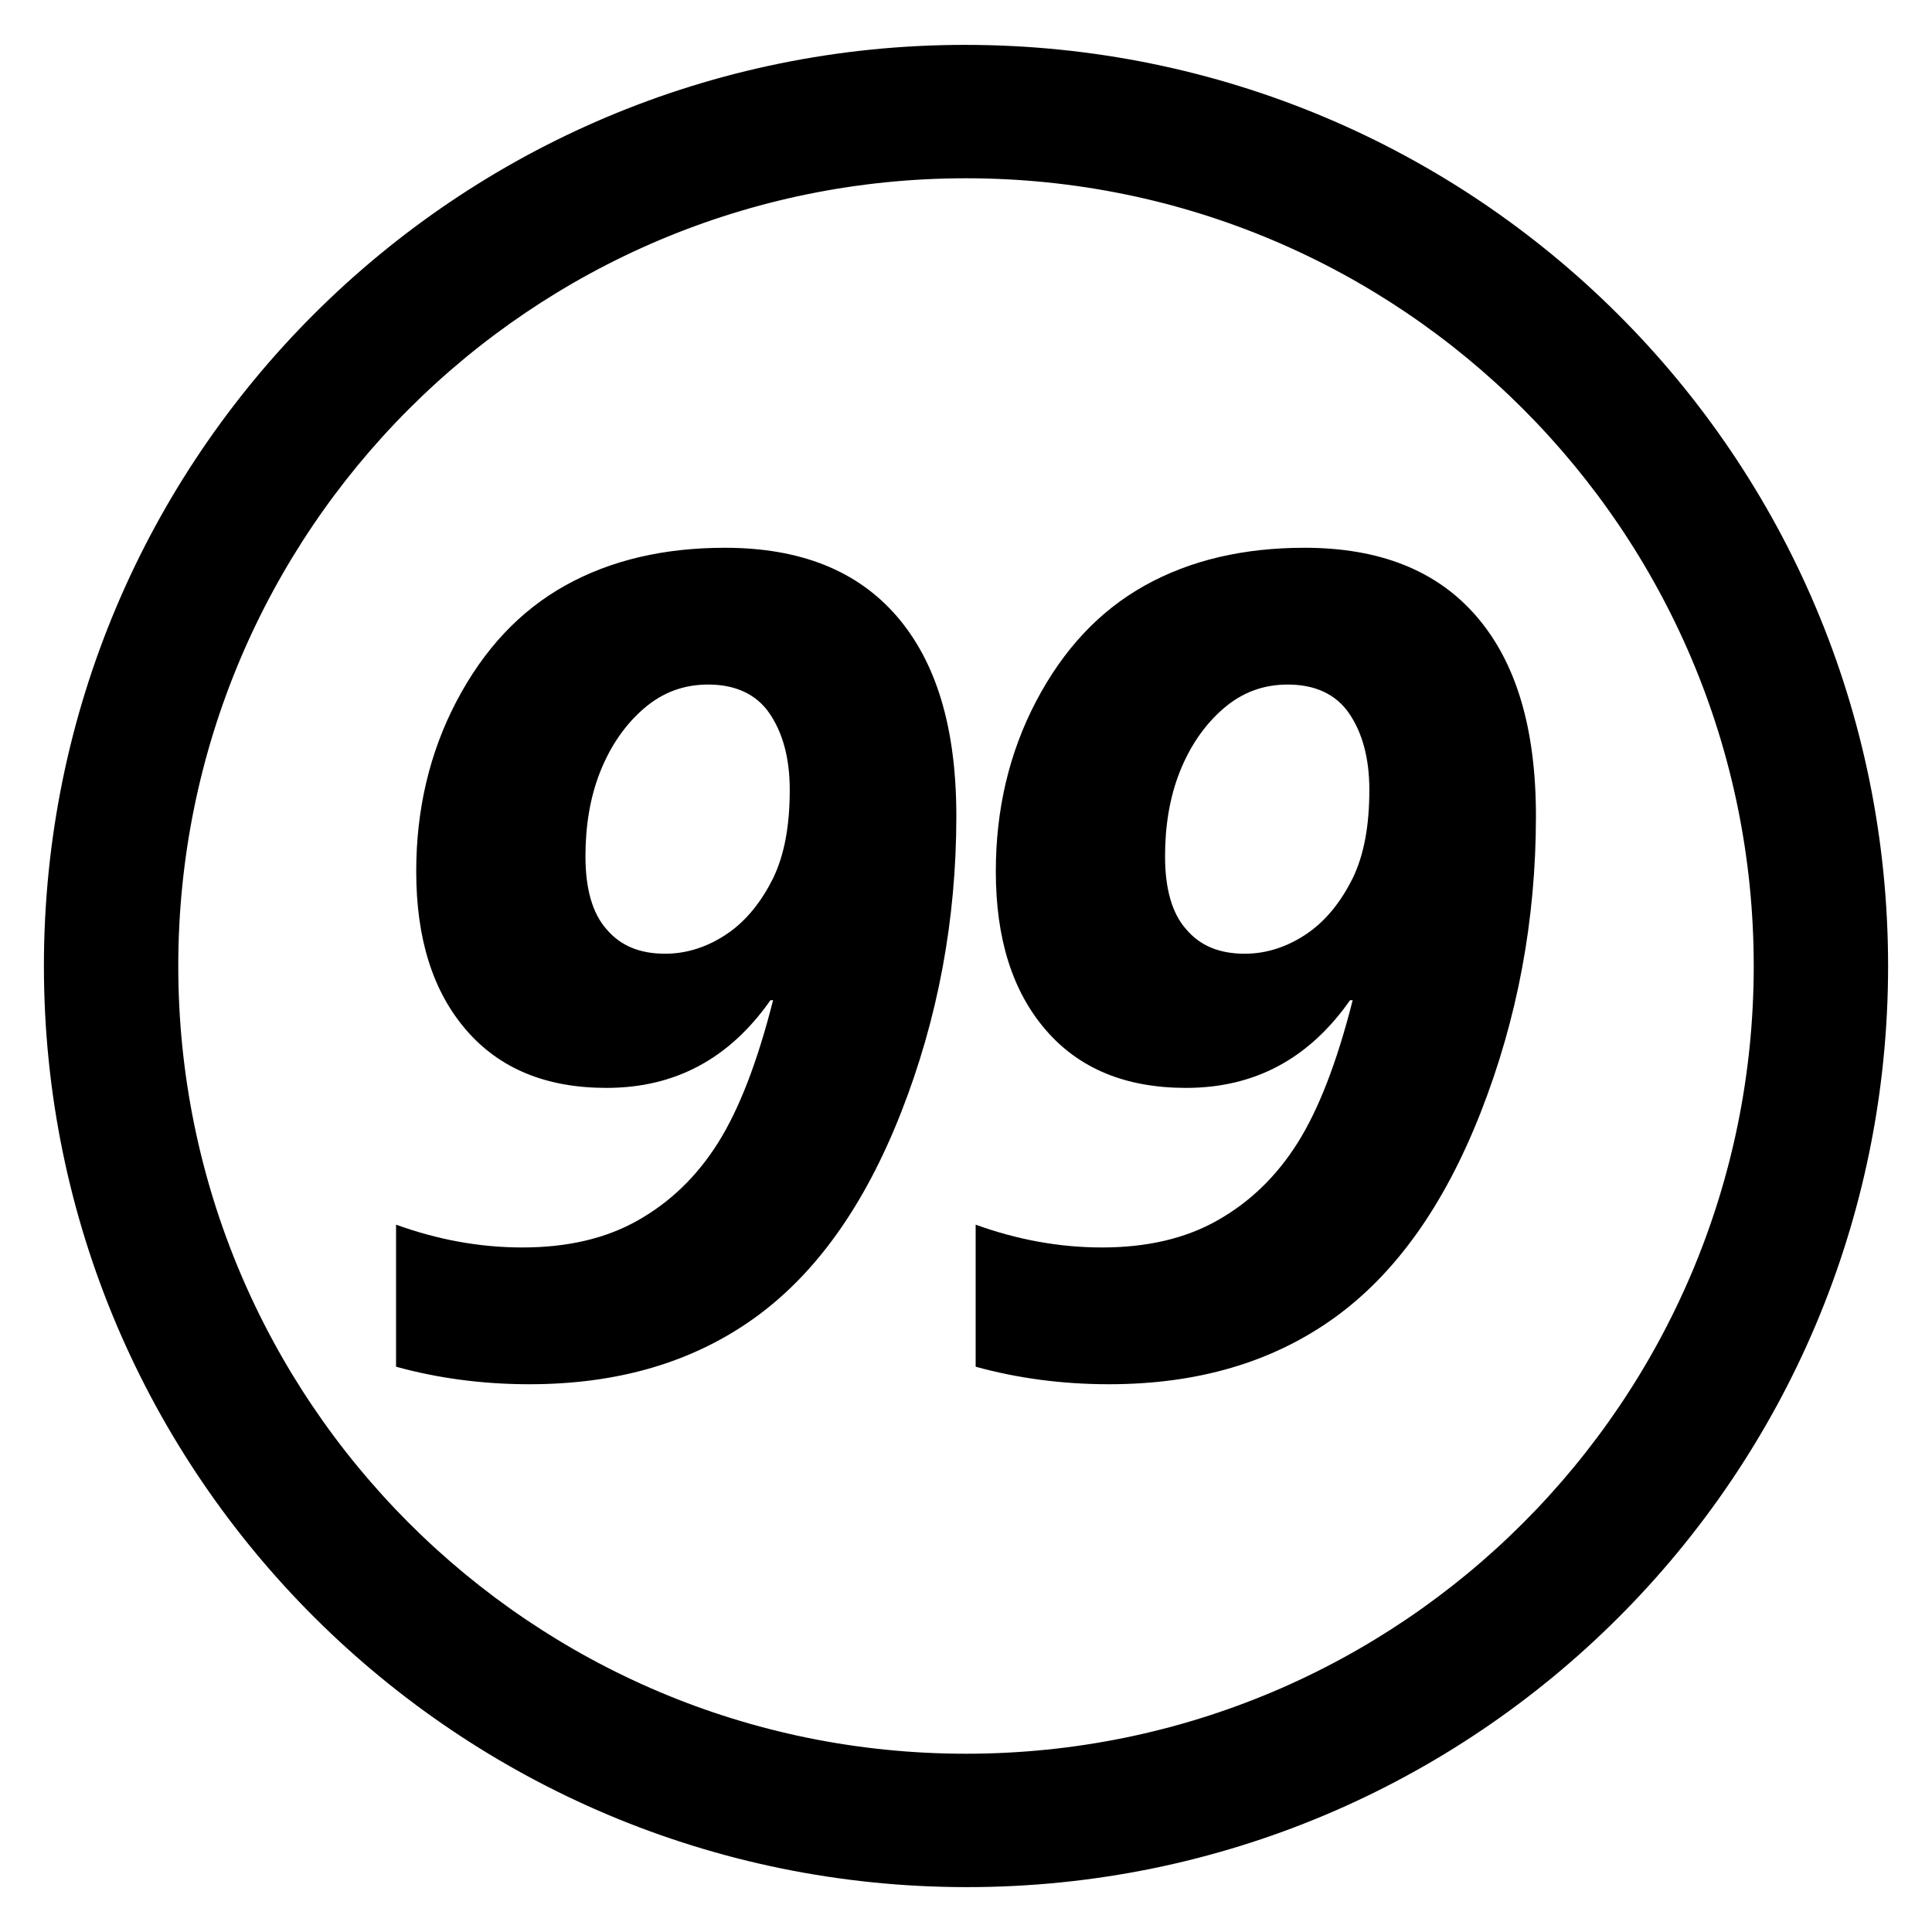 <?xml version="1.0" encoding="UTF-8"?>
<svg xmlns="http://www.w3.org/2000/svg" xmlns:xlink="http://www.w3.org/1999/xlink" version="1.1" id="Layer_1" x="0px" y="0px" width="200px" height="200px" viewBox="0 0 200 200" style="enable-background:new 0 0 200 200;" xml:space="preserve">
<path style="stroke:#000000;stroke-width:2.909;stroke-miterlimit:10;" d="M194,100c0,52-42.1,93.9-93.9,93.9S6,152,6,100  S48.1,6.1,99.9,6.1C151.9,6.1,194,48,194,100z M183,100c0-45.8-37.1-83-83-83s-83,37.2-83,83s37.1,83,83,83S183,145.8,183,100z"></path>
<g>
	<g>
		<path d="M99,84.479c0,10.71-1.906,20.967-5.718,30.679c-3.812,9.712-8.895,16.792-15.249,21.33s-14.069,6.808-23.236,6.808    c-4.901,0-9.531-0.635-13.797-1.815v-14.704c4.266,1.543,8.623,2.36,13.07,2.36c4.629,0,8.623-0.908,11.981-2.814    c3.358-1.906,6.081-4.538,8.26-7.987c2.178-3.449,4.085-8.351,5.718-14.795h-0.272c-4.266,6.081-9.894,9.077-16.973,9.077    c-6.263,0-11.074-1.997-14.523-5.991c-3.449-3.994-5.174-9.44-5.174-16.429c0-6.354,1.362-12.254,4.175-17.609    c2.814-5.355,6.535-9.349,11.255-11.981c4.72-2.632,10.257-3.903,16.52-3.903c7.806,0,13.706,2.36,17.79,7.08S99,75.311,99,84.479    z M73.313,70.864c-2.541,0-4.72,0.817-6.626,2.451c-1.906,1.634-3.449,3.812-4.538,6.535c-1.089,2.723-1.543,5.718-1.543,8.804    c0,3.358,0.726,5.9,2.178,7.534c1.452,1.725,3.449,2.541,6.081,2.541c2.269,0,4.448-0.726,6.444-2.088    c1.997-1.361,3.54-3.358,4.72-5.718c1.18-2.451,1.725-5.446,1.725-9.167c0-3.268-0.726-5.9-2.088-7.897    C78.305,71.862,76.127,70.864,73.313,70.864z"></path>
	</g>
	<g>
		<path d="M159,84.479c0,10.71-1.906,20.967-5.718,30.679c-3.812,9.712-8.895,16.792-15.249,21.33    c-6.354,4.538-14.069,6.808-23.236,6.808c-4.901,0-9.531-0.635-13.797-1.815v-14.704c4.266,1.543,8.623,2.36,13.07,2.36    c4.629,0,8.623-0.908,11.981-2.814c3.358-1.906,6.081-4.538,8.26-7.987s4.085-8.351,5.718-14.795h-0.272    c-4.266,6.081-9.894,9.077-16.973,9.077c-6.263,0-11.074-1.997-14.523-5.991s-5.174-9.44-5.174-16.429    c0-6.354,1.362-12.254,4.175-17.609c2.814-5.355,6.535-9.349,11.255-11.981c4.72-2.632,10.257-3.903,16.52-3.903    c7.806,0,13.706,2.36,17.79,7.08C156.912,68.504,159,75.311,159,84.479z M133.313,70.864c-2.541,0-4.72,0.817-6.626,2.451    c-1.906,1.634-3.449,3.812-4.538,6.535c-1.089,2.723-1.543,5.718-1.543,8.804c0,3.358,0.726,5.9,2.178,7.534    c1.452,1.725,3.449,2.541,6.081,2.541c2.269,0,4.448-0.726,6.444-2.088c1.997-1.361,3.54-3.358,4.72-5.718    c1.18-2.451,1.725-5.446,1.725-9.167c0-3.268-0.726-5.9-2.088-7.897C138.305,71.862,136.127,70.864,133.313,70.864z"></path>
	</g>
</g>
</svg>
